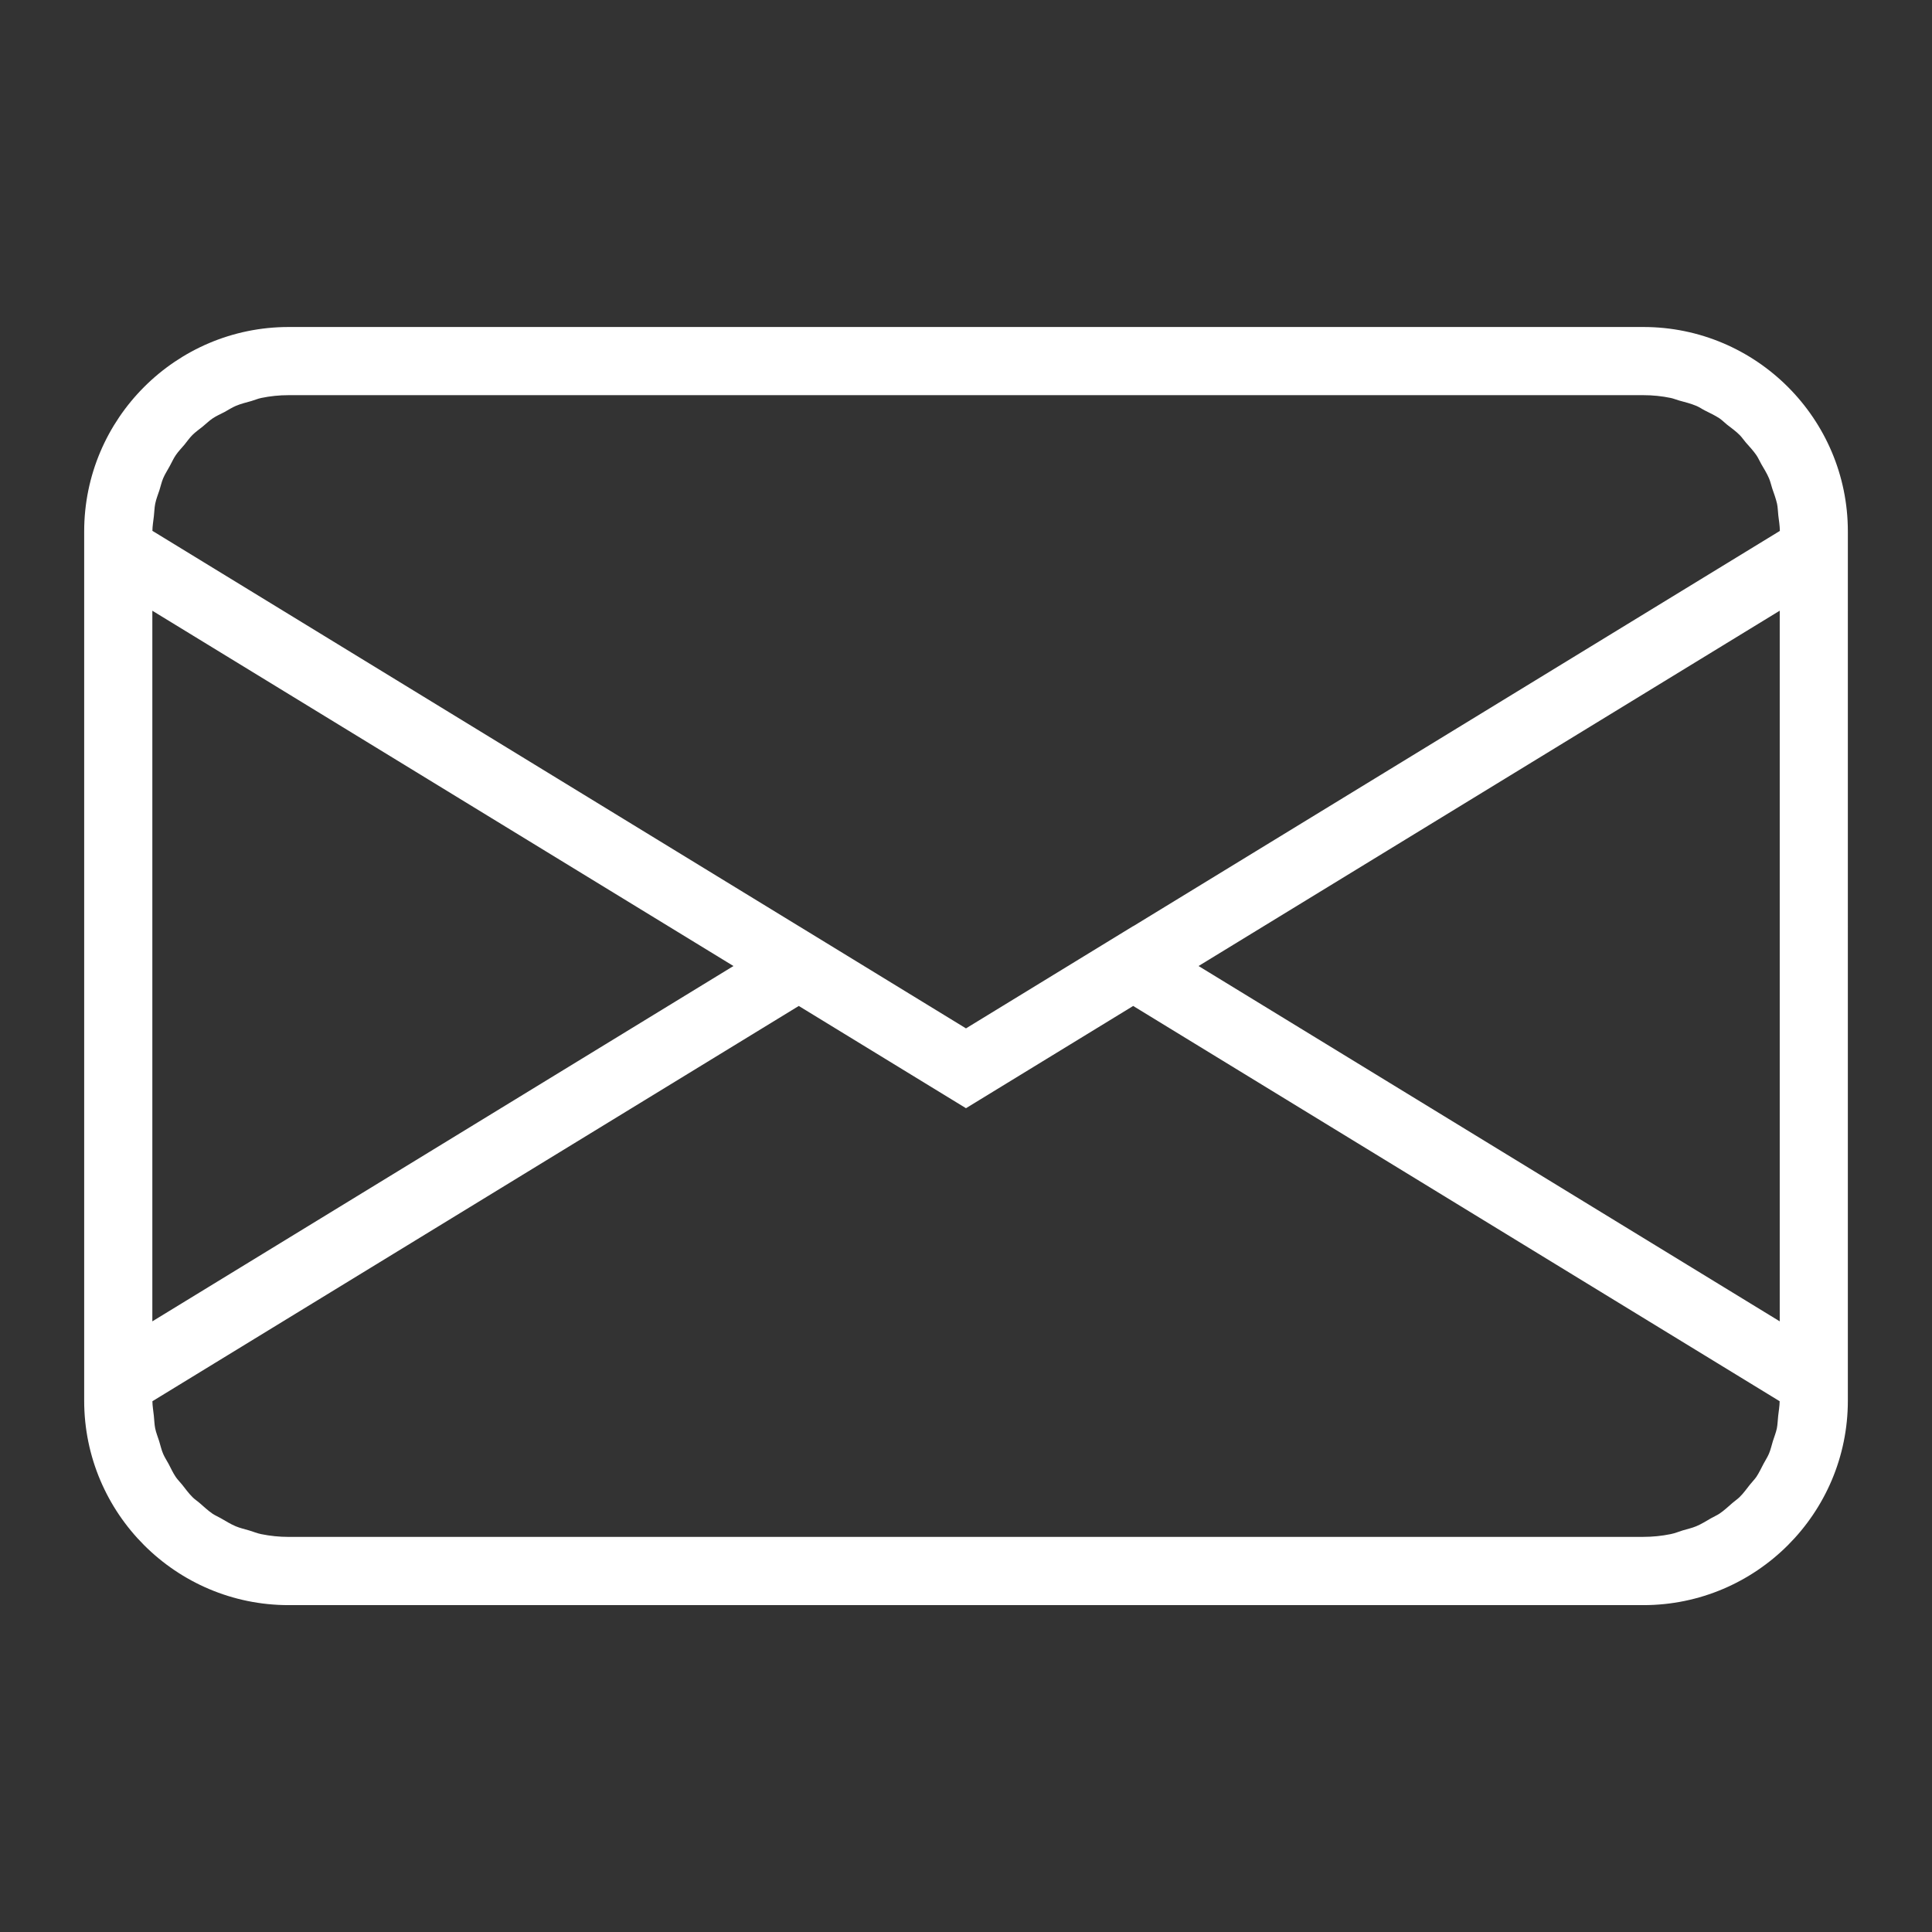 <?xml version="1.0" encoding="utf-8"?>
<!-- Generator: Adobe Illustrator 16.0.0, SVG Export Plug-In . SVG Version: 6.00 Build 0)  -->
<!DOCTYPE svg PUBLIC "-//W3C//DTD SVG 1.1//EN" "http://www.w3.org/Graphics/SVG/1.1/DTD/svg11.dtd">
<svg version="1.1" id="Layer_1" xmlns="http://www.w3.org/2000/svg" xmlns:xlink="http://www.w3.org/1999/xlink" x="0px" y="0px"
	 width="56.689px" height="56.689px" viewBox="0 0 56.689 56.689" enable-background="new 0 0 56.689 56.689" xml:space="preserve">
<rect x="0" y="0" width="56.689" height="56.689" fill="#333333" stroke="none"/>
<path fill="#FFFFFF" d="M48.221,9.595H8.47c-3.309,0-6,2.691-6,6v1.102v23.299v1.102c0,3.31,2.691,6,6,6h39.75c3.309,0,6-2.69,6-6
	v-1.102V16.695v-1.101C54.221,12.286,51.529,9.595,48.221,9.595z M48.221,11.595c0.275,0,0.543,0.028,0.803,0.082
	c0.084,0.017,0.16,0.052,0.242,0.074c0.172,0.047,0.346,0.09,0.508,0.158c0.088,0.036,0.164,0.092,0.25,0.135
	c0.146,0.074,0.295,0.143,0.431,0.232c0.078,0.055,0.145,0.122,0.219,0.183c0.127,0.099,0.258,0.191,0.373,0.307
	c0.065,0.065,0.117,0.146,0.178,0.216c0.107,0.122,0.219,0.24,0.312,0.375c0.055,0.08,0.092,0.172,0.141,0.256
	c0.08,0.14,0.166,0.273,0.229,0.423c0.041,0.095,0.062,0.198,0.095,0.299c0.051,0.147,0.106,0.294,0.141,0.449
	c0.023,0.11,0.023,0.229,0.037,0.345c0.018,0.148,0.043,0.295,0.045,0.449l-18.97,11.596H33.25l-4.906,3.001l-4.906-3.001h-0.001
	L4.472,15.576c0.001-0.146,0.028-0.286,0.043-0.43C4.53,15.025,4.53,14.9,4.554,14.782c0.028-0.14,0.081-0.268,0.124-0.399
	c0.037-0.116,0.063-0.238,0.11-0.35c0.053-0.125,0.128-0.236,0.191-0.354c0.061-0.107,0.108-0.222,0.178-0.323
	c0.074-0.109,0.169-0.206,0.255-0.308c0.078-0.095,0.146-0.196,0.233-0.283c0.093-0.093,0.202-0.167,0.305-0.251
	c0.097-0.078,0.185-0.167,0.287-0.236c0.11-0.074,0.234-0.128,0.354-0.19c0.108-0.06,0.211-0.128,0.326-0.177
	c0.146-0.063,0.307-0.101,0.462-0.145c0.097-0.028,0.188-0.069,0.287-0.089c0.26-0.054,0.527-0.082,0.804-0.082H48.221z M4.47,17.92
	l17.051,10.425L4.47,38.771V17.92z M8.47,45.096c-0.275,0-0.544-0.028-0.804-0.081c-0.122-0.024-0.234-0.073-0.354-0.108
	c-0.133-0.04-0.27-0.07-0.396-0.123c-0.152-0.064-0.29-0.152-0.434-0.234c-0.08-0.047-0.168-0.082-0.245-0.134
	C6.101,44.322,5.98,44.209,5.855,44.1c-0.067-0.059-0.145-0.107-0.208-0.172c-0.112-0.112-0.206-0.242-0.305-0.367
	c-0.06-0.075-0.13-0.143-0.185-0.223c-0.081-0.119-0.141-0.253-0.208-0.38c-0.054-0.102-0.117-0.193-0.162-0.299
	c-0.052-0.119-0.078-0.248-0.117-0.373c-0.04-0.125-0.09-0.246-0.117-0.376c-0.024-0.119-0.025-0.246-0.039-0.368
	C4.5,41.398,4.473,41.26,4.472,41.115l18.966-11.598l4.906,3l4.906-3l18.969,11.598c-0.002,0.146-0.027,0.283-0.043,0.427
	c-0.014,0.122-0.016,0.249-0.039,0.368c-0.027,0.13-0.078,0.251-0.117,0.376s-0.065,0.254-0.117,0.373
	c-0.045,0.104-0.108,0.197-0.161,0.299c-0.068,0.127-0.128,0.261-0.209,0.38c-0.056,0.08-0.125,0.146-0.185,0.223
	c-0.1,0.125-0.19,0.255-0.305,0.367c-0.064,0.063-0.142,0.113-0.209,0.172c-0.125,0.109-0.246,0.223-0.383,0.315
	c-0.078,0.052-0.166,0.087-0.246,0.134c-0.144,0.082-0.279,0.17-0.433,0.234c-0.127,0.053-0.264,0.083-0.396,0.122
	c-0.119,0.036-0.23,0.085-0.354,0.109c-0.26,0.053-0.526,0.081-0.803,0.081L8.47,45.096L8.47,45.096z M52.221,38.771L35.168,28.345
	l17.053-10.426V38.771z"/>
</svg>
